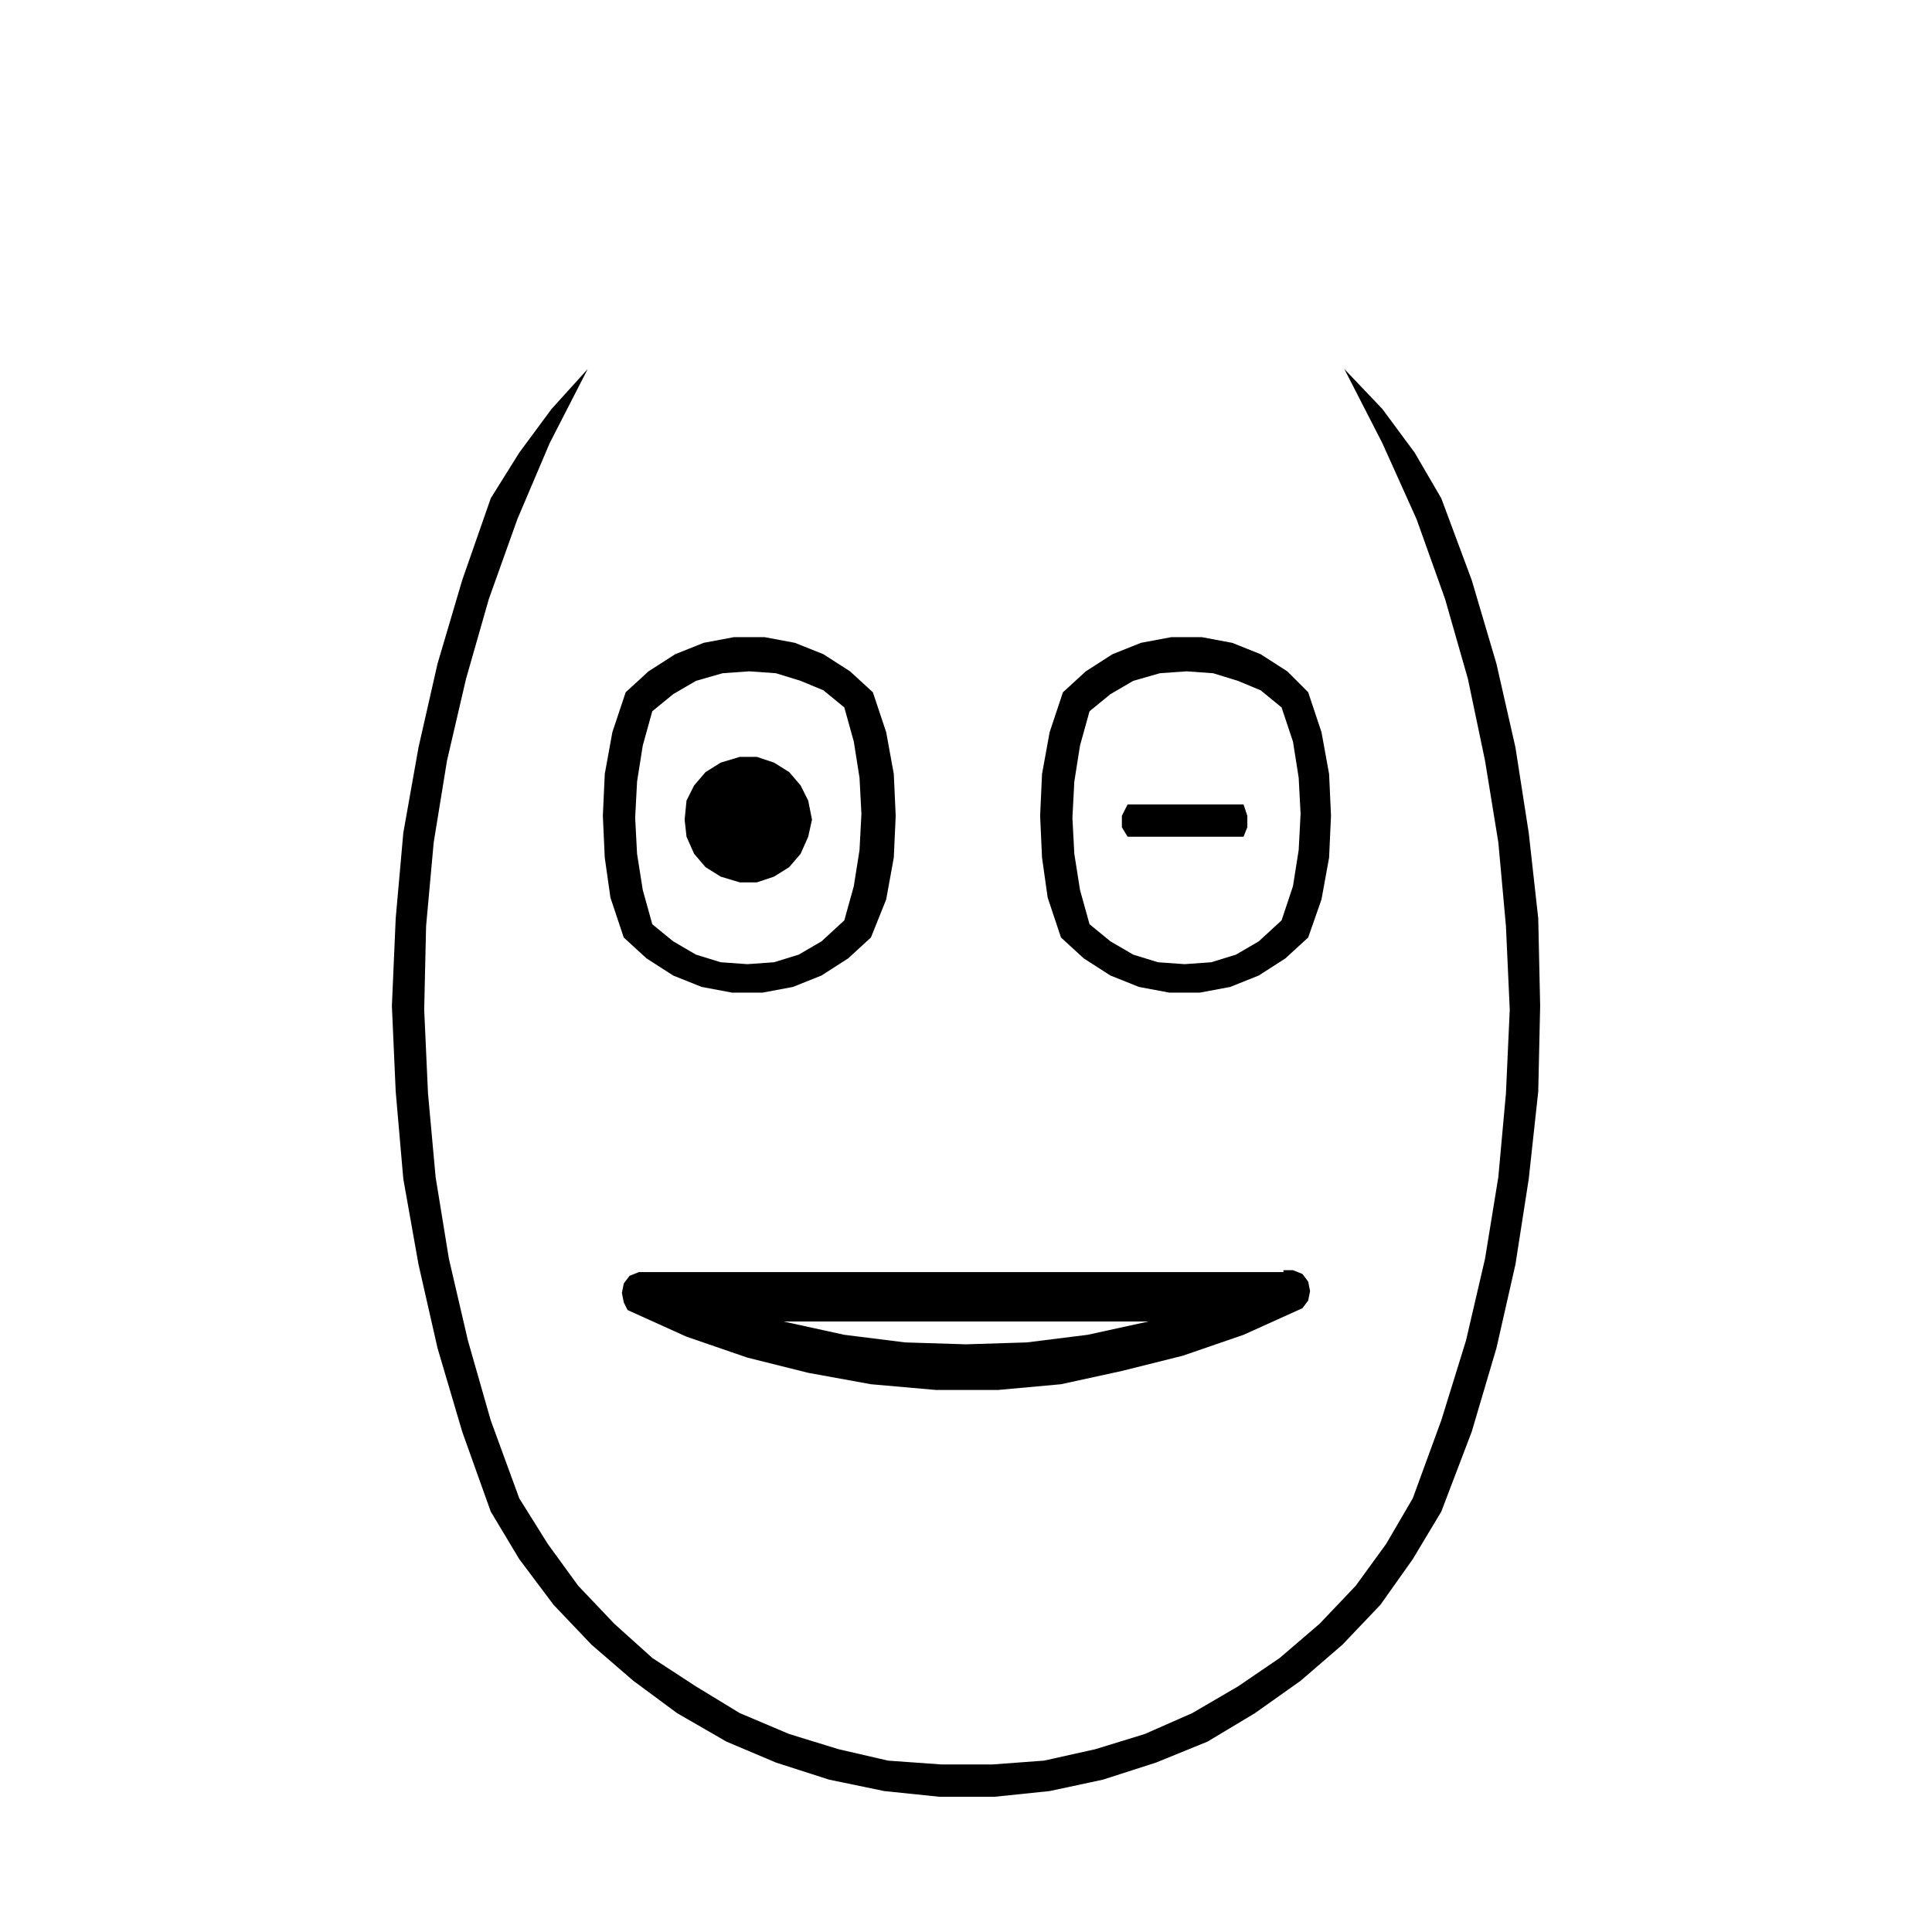 <?xml version="1.0" encoding="UTF-8"?>
<!-- Uploaded to: ICON Repo, www.svgrepo.com, Generator: ICON Repo Mixer Tools -->
<svg fill="#000000" width="800px" height="800px" version="1.1" viewBox="144 144 512 512" xmlns="http://www.w3.org/2000/svg">
 <g fill-rule="evenodd">
  <path d="m483.63 387.91 3.023-9.07 1.512-9.574 0.504-9.574-0.504-9.574-1.512-9.574-3.023-9.07-5.543-4.535-6.047-2.508-6.551-2.016-7.055-0.504-7.055 0.504-7.051 2.016-6.047 3.527-5.543 4.535-2.519 9.07-1.512 9.574-0.504 9.574 0.504 9.574 1.512 9.574 2.519 9.07 5.543 4.535 6.047 3.527 6.551 2.016 7.055 0.504 7.055-0.504 6.551-2.016 6.047-3.527 6.043-5.555m7.051-60.457 3.527 10.578 2.016 11.082 0.504 11.082-0.504 11.082-2.016 11.082-3.527 10.086-6.047 5.543-7.055 4.535-7.559 3.023-8.062 1.512h-8.062l-8.062-1.512-7.559-3.023-7.055-4.535-6.047-5.543-3.527-10.578-1.496-10.582-0.504-11.082 0.504-11.082 2.016-11.082 3.527-10.578 6.047-5.543 7.055-4.535 7.559-3.023 8.062-1.512h8.062l8.062 1.512 7.559 3.023 7.055 4.535 5.527 5.535"/>
  <path d="m367.75 387.91 2.519-9.07 1.512-9.574 0.504-9.574-0.504-9.574-1.512-9.574-2.519-9.07-5.543-4.535-6.043-2.508-6.551-2.016-7.055-0.504-7.055 0.504-7.051 2.016-6.047 3.527-5.543 4.535-2.519 9.07-1.512 9.574-0.504 9.574 0.504 9.574 1.512 9.574 2.519 9.07 5.543 4.535 6.047 3.527 6.551 2.016 7.055 0.504 7.055-0.504 6.551-2.016 6.047-3.527 6.039-5.555m7.055 4.535-6.047 5.543-7.055 4.535-7.559 3.023-8.062 1.512h-8.062l-8.062-1.512-7.559-3.023-7.055-4.535-6.047-5.543-3.527-10.578-1.5-10.582-0.504-11.082 0.504-11.082 2.016-11.082 3.527-10.578 6.047-5.543 7.055-4.535 7.559-3.023 8.062-1.512h8.062l8.062 1.512 7.559 3.023 7.055 4.535 6.047 5.543 3.527 10.578 2.016 11.082 0.504 11.082-0.504 11.082-2.016 11.082-4.043 10.078"/>
  <path d="m274.05 276.06 7.555-12.094 8.566-11.586 9.574-10.582-10.078 19.648-8.566 20.152-7.555 21.16-6.047 21.16-5.039 21.664-3.523 21.664-2.016 22.168-0.504 22.168 1.008 22.168 2.016 22.168 3.523 21.664 5.039 21.664 6.047 21.16 7.555 20.656 7.559 12.09 8.062 11.086 9.57 10.074 10.078 9.07 11.586 7.555 11.59 7.055 13.098 5.543 13.098 4.027 13.102 3.023 14.105 1.008h13.602l13.605-1.008 13.602-3.023 13.098-4.027 12.598-5.543 12.09-7.055 11.086-7.555 10.578-9.07 9.574-10.074 8.059-11.086 7.055-12.09 7.555-20.656 6.551-21.16 5.039-21.664 3.527-21.664 2.016-22.168 1.008-22.168-1.008-22.168-2.016-22.168-3.527-21.664-4.535-21.664-6.047-21.16-7.555-21.16-9.07-20.152-10.074-19.648 10.074 10.582 8.566 11.586 7.051 12.094 8.062 21.664 6.551 22.168 5.035 22.164 3.527 22.672 2.519 22.672 0.504 23.176-0.504 22.672-2.519 23.176-3.527 22.672-5.035 22.168-6.551 22.168-8.062 21.16-7.555 12.594-8.566 12.09-10.074 10.582-11.086 9.57-12.09 8.566-12.598 7.559-13.602 5.539-14.105 4.535-14.105 3.023-14.613 1.512h-14.609l-14.609-1.512-14.613-3.023-14.105-4.535-13.098-5.539-13.102-7.559-11.586-8.566-11.086-9.57-10.074-10.582-9.07-12.09-7.555-12.594-7.559-21.16-6.547-22.168-5.039-22.168-4.031-22.672-2.016-23.176-1.008-22.672 1.008-23.176 2.016-22.672 4.031-22.672 5.039-22.164 6.547-22.168 7.559-21.664"/>
  <path d="m351.63 494.21 16.121 3.527 16.121 2.016 16.121 0.504 16.121-0.504 16.121-2.016 16.121-3.527h-96.727m132.5-13.602h2.519l2.519 1.008 1.512 2.016 0.504 2.519-0.504 2.519-1.512 2.016-15.617 7.055-16.121 5.543-16.121 4.031-16.125 3.519-16.625 1.512h-16.625l-17.129-1.512-16.625-3.023-16.121-4.031-16.121-5.543-15.617-7.055-1.012-2.012-0.504-2.519 0.504-2.519 1.512-2.016 2.519-1.008h2.519l168.27 0.004"/>
  <path d="m442.82 357.18h30.73l1.008 3.023v3.019l-1.008 2.519h-30.73l-1.512-2.519v-3.019l1.512-3.023"/>
  <path d="m359.19 361.21-1.008 4.531-2.016 4.535-3.023 3.527-4.031 2.519-4.535 1.512h-4.531l-5.039-1.512-4.031-2.519-3.023-3.527-2.016-4.535-0.504-4.531 0.504-5.039 2.016-4.031 3.023-3.527 4.031-2.519 5.039-1.512h4.531l4.535 1.512 4.031 2.519 3.023 3.527 2.016 4.031 1.008 5.039"/>
 </g>
</svg>